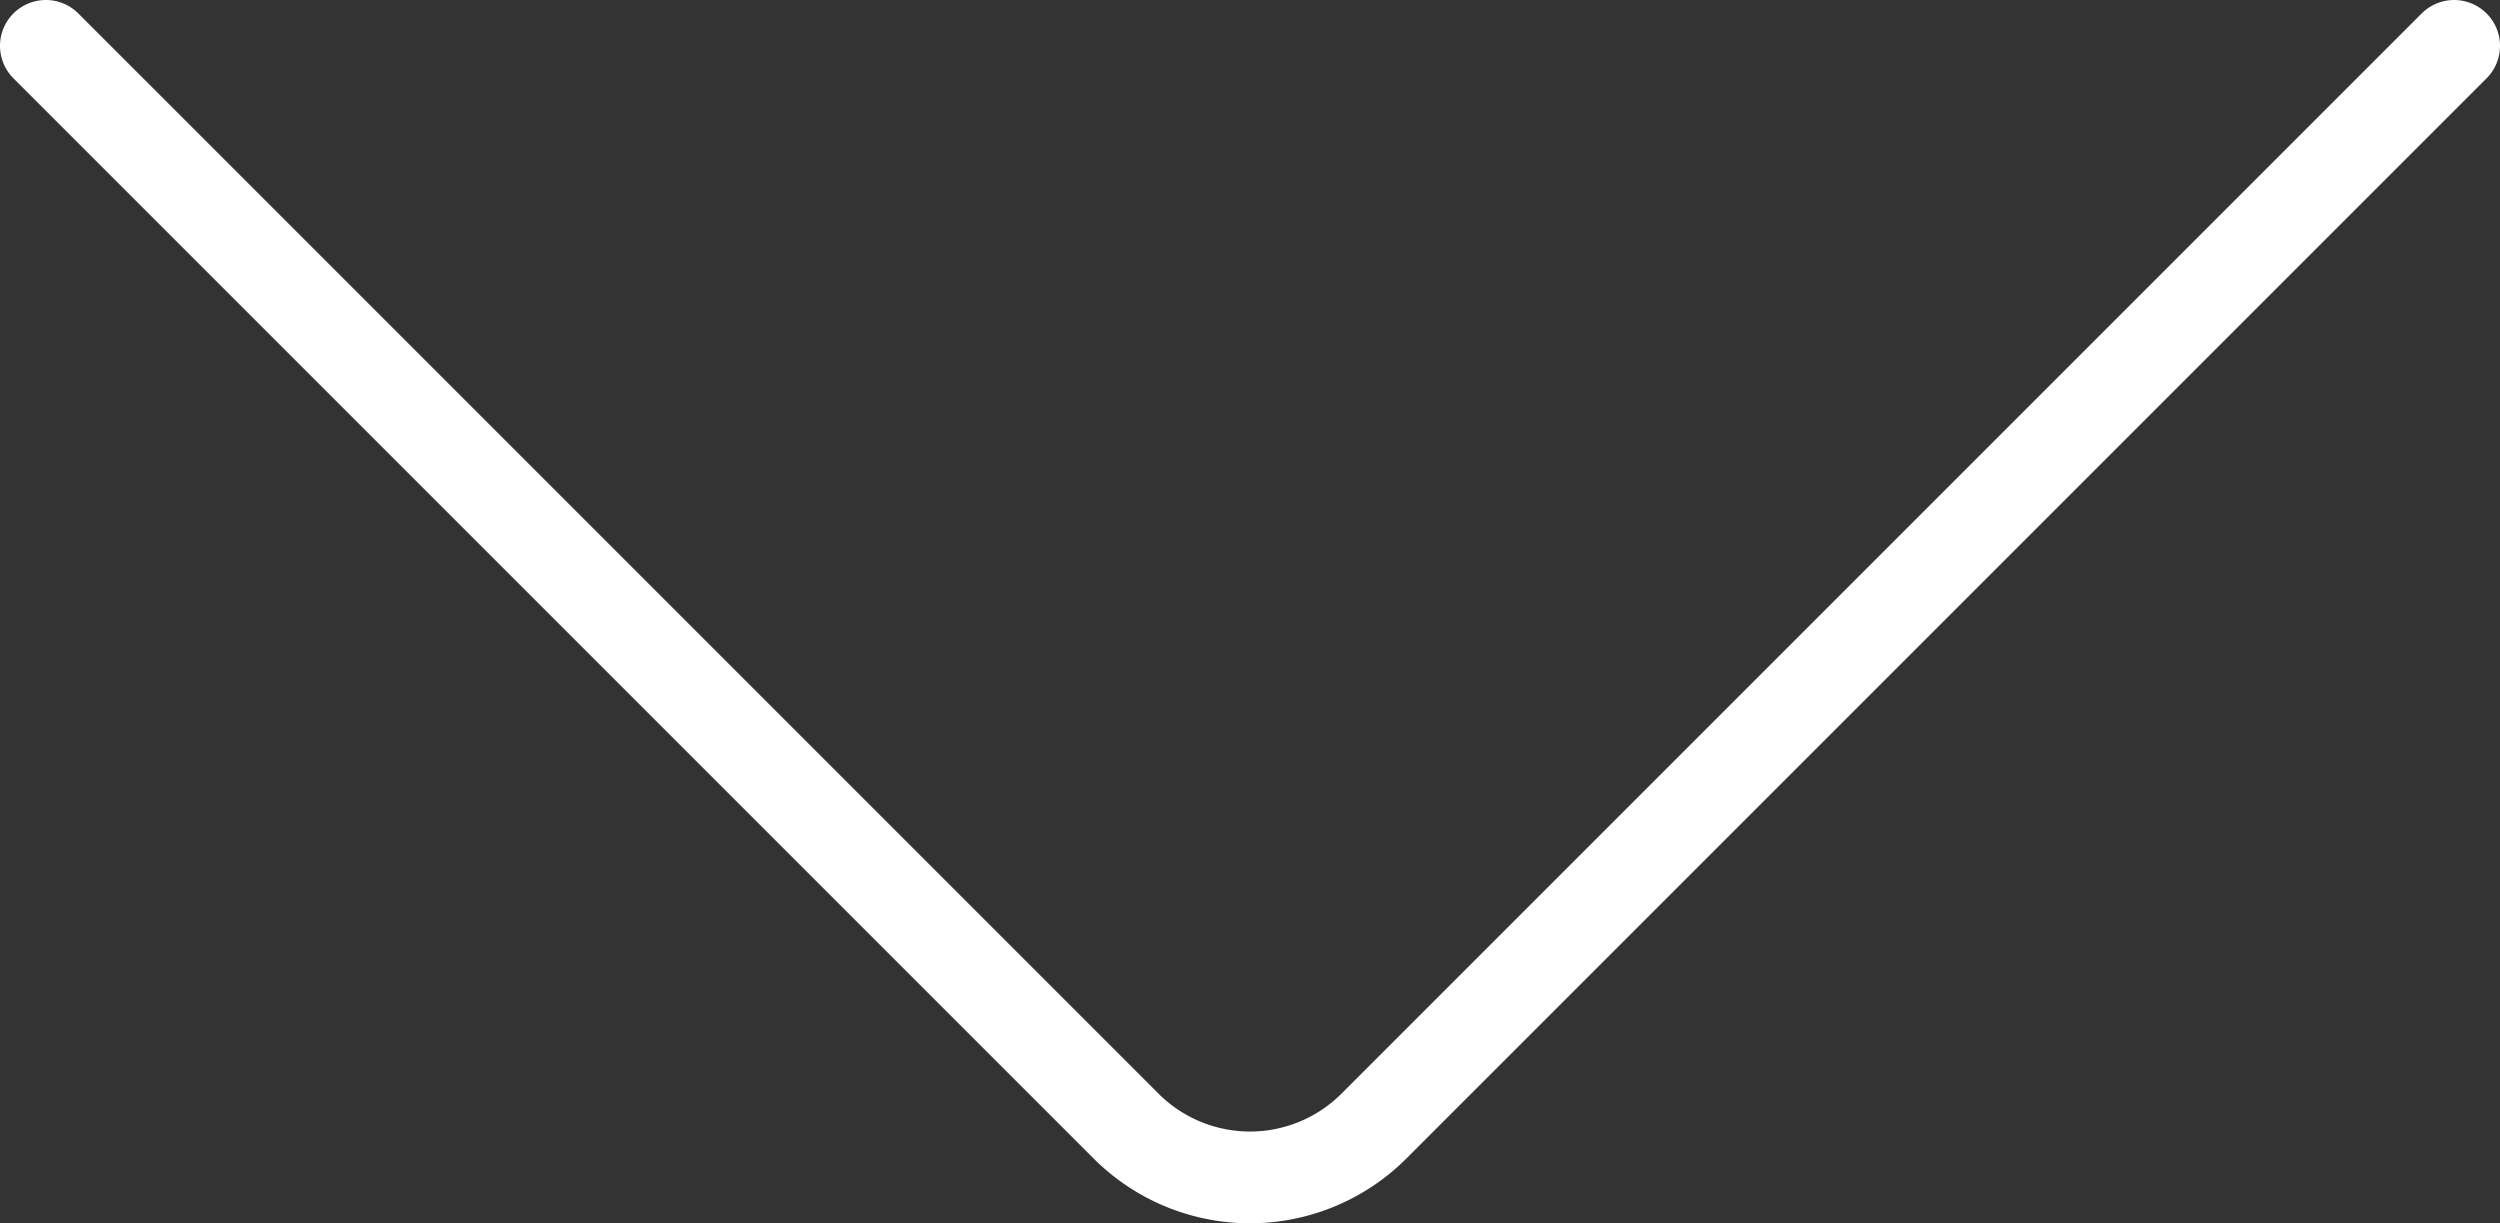 <svg xmlns="http://www.w3.org/2000/svg" viewBox="0 0 81.74 40"><rect x="0" y="0" width="81.74" height="40" fill="#333333" stroke="none"/><defs><style>.cls-1{fill:none;stroke:#fff;stroke-linecap:round;stroke-linejoin:round;stroke-width:3px;}</style></defs><title>Asset 12</title><g id="Layer_2" data-name="Layer 2"><g id="INTRO_IMAGE" data-name="INTRO IMAGE"><path class="cls-1" d="M80.24,1.5,44.92,36.82a5.73,5.73,0,0,1-8.1,0L1.5,1.5"/></g></g></svg>
